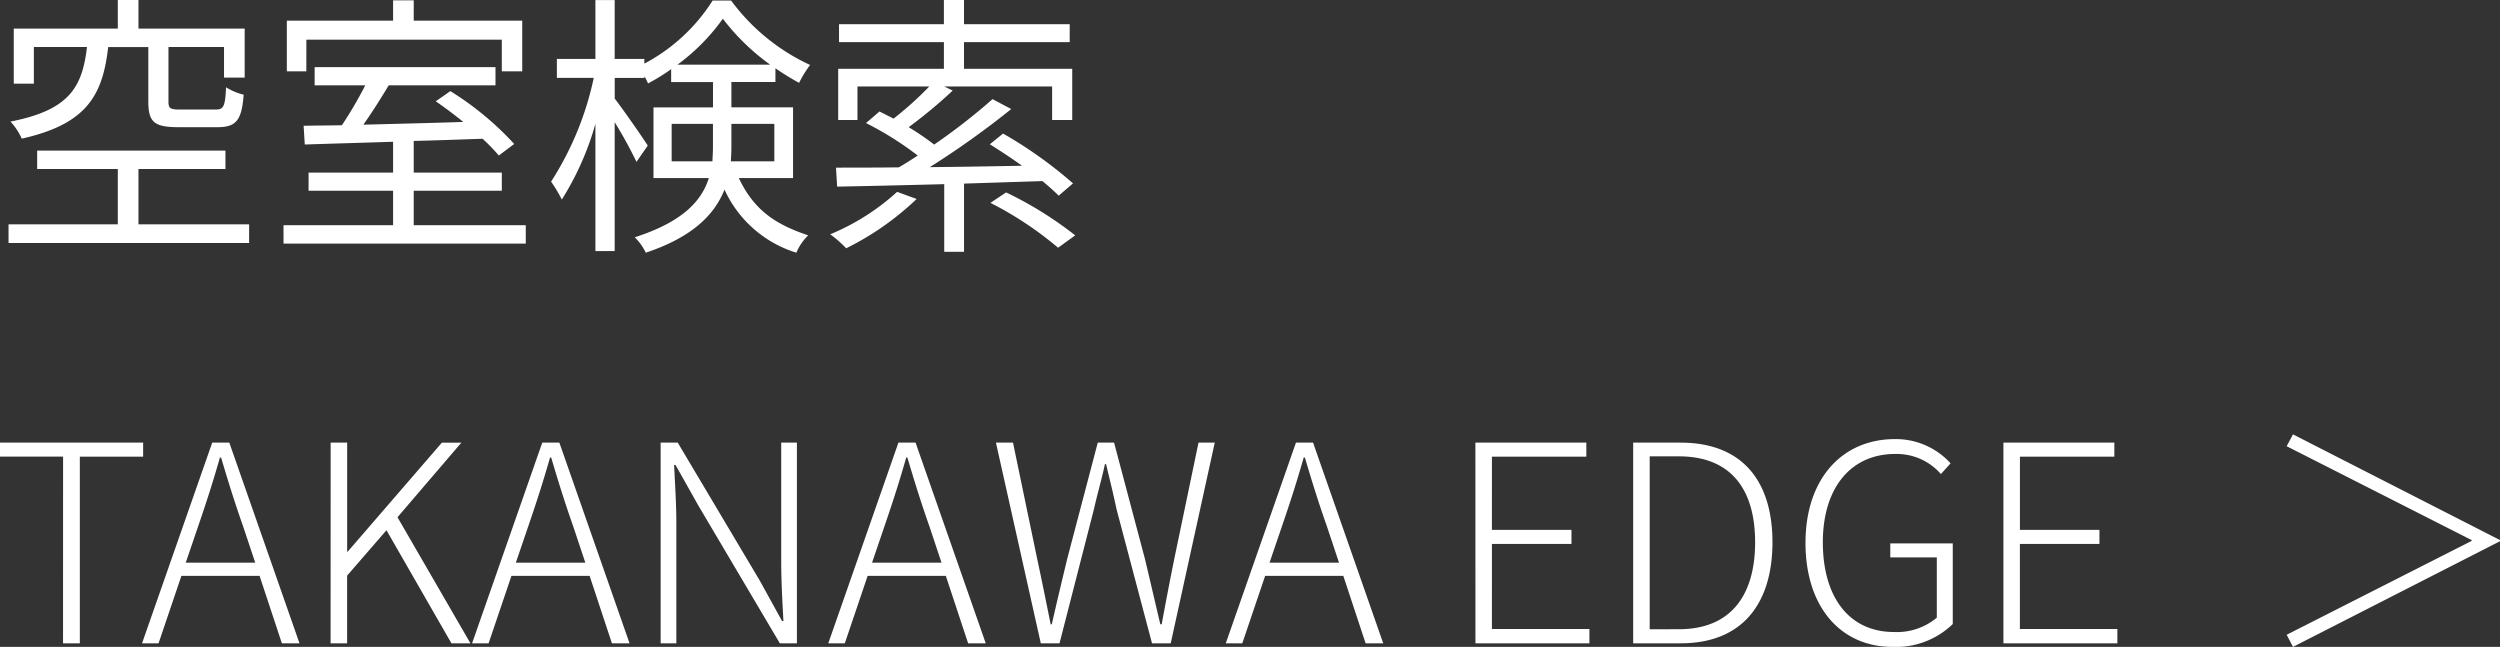 <svg xmlns="http://www.w3.org/2000/svg" width="217.968" height="56.4" viewBox="0 0 217.968 56.4">
  <rect x="0" y="0" width="217.968" height="56.4" fill="#333333" stroke="none"/>
  <path id="パス_1302" data-name="パス 1302" d="M13.7-15.984v4.752C13.7-9.456,14.208-9,16.3-9h3.432c1.608,0,2.112-.576,2.28-2.832a5.2,5.2,0,0,1-1.536-.648c-.072,1.68-.216,1.944-.912,1.944H16.488c-.888,0-1.032-.1-1.032-.7v-4.752H20.3v2.664h1.8v-4.272H12.84v-2.5h-1.8v2.5H1.968v4.8H3.72v-3.192H8.352c-.408,3.5-1.536,5.5-6.672,6.5a5.343,5.343,0,0,1,.984,1.488C8.3-9.264,9.72-11.736,10.2-15.984ZM12.84-.528V-5.352h7.584V-6.96H4.008v1.608H11.04V-.528H1.512V1.1H22.488V-.528Zm14.64-16.1H44.52v2.76H46.3v-4.416H36.84v-1.776h-1.8v1.776H25.776v4.416h1.7ZM36.84-.456v-3h7.68V-5.04H36.84V-7.8c1.968-.048,4.008-.12,6-.192a15.537,15.537,0,0,1,1.416,1.464L45.6-7.536a26.457,26.457,0,0,0-5.568-4.608l-1.272.888c.768.528,1.608,1.152,2.4,1.8-3,.1-6.024.168-8.712.24.744-1.056,1.536-2.3,2.208-3.432h9.312v-1.584H28.2v1.584h4.416a35.7,35.7,0,0,1-2.04,3.48c-1.224.024-2.352.024-3.336.048l.1,1.632c2.112-.072,4.8-.144,7.7-.24V-5.04H27.672v1.584H35.04v3H25.488V1.152h21.12V-.456ZM59.328-6.024V-9.288h3.6v2.016c0,.408-.024.84-.048,1.248ZM68.28-9.288v3.264H64.488c.024-.408.048-.792.048-1.2V-9.288Zm-8.448-5.16a17.8,17.8,0,0,0,3.96-4.008,19.353,19.353,0,0,0,4.128,4.008ZM69.912-4.56v-6.168H64.536v-2.208h3.84v-1.2a21.878,21.878,0,0,0,2.064,1.272,9.382,9.382,0,0,1,.96-1.56,17.813,17.813,0,0,1-6.888-5.616H62.9a15.772,15.772,0,0,1-5.952,5.5v-.408H54.36v-5.136H52.68v5.136H49.32V-13.3h3.216a27.031,27.031,0,0,1-3.72,9.048,12.78,12.78,0,0,1,.936,1.56,25.067,25.067,0,0,0,2.928-6.6V1.8h1.68V-9.432a36.52,36.52,0,0,1,1.9,3.456l.984-1.416c-.384-.624-2.208-3.24-2.88-4.1v-1.8h2.592v-.144a5.034,5.034,0,0,1,.312.624,17.551,17.551,0,0,0,2.016-1.248v1.128h3.648v2.208H57.744V-4.56h4.824C61.944-2.568,60.288-.744,56.112.6a4.759,4.759,0,0,1,.96,1.344c4.1-1.368,6-3.336,6.864-5.5a10.19,10.19,0,0,0,6.264,5.5A4.586,4.586,0,0,1,71.232.432C68.472-.5,66.552-1.68,65.184-4.56Zm9.072,1.2a20.033,20.033,0,0,1-5.832,3.7A10.133,10.133,0,0,1,74.544,1.56a24.828,24.828,0,0,0,6.144-4.3ZM91.656-4.3c.552.456,1.032.888,1.416,1.272L94.32-4.1a37.4,37.4,0,0,0-6.1-4.344l-1.152.936c.888.552,1.872,1.2,2.808,1.872-2.736.048-5.5.1-8.04.12a76.5,76.5,0,0,0,7.1-5.064l-1.632-.864a53.329,53.329,0,0,1-5.088,3.96A23.872,23.872,0,0,0,79.992-9a42.262,42.262,0,0,0,3.84-3.192l-.744-.36H92.5v2.928h1.752v-4.464H84.816v-2.328h9.216v-1.56H84.816v-2.112H83.064v2.112H73.92v1.56h9.144v2.328H73.848v4.464h1.68v-2.928h6.264a29.427,29.427,0,0,1-3.12,2.808c-.408-.216-.84-.432-1.224-.624L76.272-9.36a28.386,28.386,0,0,1,4.512,2.832c-.552.36-1.1.72-1.656,1.032-2.064.024-3.936.024-5.472.024l.1,1.656c2.5-.048,5.784-.12,9.336-.216v5.9h1.728V-4.08ZM87.12-2.4a30.31,30.31,0,0,1,5.9,3.912L94.512.432a32.4,32.4,0,0,0-6.024-3.744ZM6.264,36H7.728V19.728h5.52V18.5H.768v1.224h5.5Zm10.7-7.032,1.08-3.168c.7-2.04,1.3-3.888,1.9-6h.1c.624,2.112,1.2,3.96,1.92,6l1.056,3.168ZM25.344,36H26.88L20.76,18.5H19.272L13.152,36h1.44l1.992-5.88H23.4Zm4.248,0h1.44V30.1l3.432-3.96L40.128,36h1.656l-6.36-10.992,5.568-6.5h-1.7l-8.208,9.5h-.048V18.5h-1.44Zm16.152-7.032,1.08-3.168c.7-2.04,1.3-3.888,1.9-6h.1c.624,2.112,1.2,3.96,1.92,6l1.056,3.168ZM54.12,36h1.536l-6.12-17.5H48.048L41.928,36h1.44l1.992-5.88h6.816Zm4.248,0h1.368V25.512c0-1.752-.12-3.384-.192-5.064h.12l1.968,3.5L68.76,36h1.488V18.5H68.88V28.872c0,1.7.1,3.456.192,5.184h-.12l-1.944-3.528L59.856,18.5H58.368ZM76.8,28.968,77.88,25.8c.7-2.04,1.3-3.888,1.9-6h.1c.624,2.112,1.2,3.96,1.92,6l1.056,3.168ZM85.176,36h1.536l-6.12-17.5H79.1L72.984,36h1.44l1.992-5.88h6.816Zm6.336,0h1.632l3-11.688c.312-1.392.672-2.592.96-3.936h.1c.312,1.344.624,2.544.912,3.936L101.208,36h1.632l3.84-17.5h-1.416l-2.112,10.128c-.384,1.9-.744,3.792-1.1,5.712h-.12c-.456-1.92-.888-3.816-1.344-5.712L97.9,18.5H96.48L93.816,28.632c-.456,1.9-.912,3.792-1.344,5.712h-.1c-.384-1.92-.768-3.816-1.176-5.712L89.088,18.5H87.6Zm19.944-7.032,1.08-3.168c.7-2.04,1.3-3.888,1.9-6h.1c.624,2.112,1.2,3.96,1.92,6l1.056,3.168ZM119.832,36h1.536l-6.12-17.5H113.76L107.64,36h1.44l1.992-5.88h6.816Zm9.576,0h9.936V34.752h-8.5V27.336h6.936V26.112h-6.936V19.728h8.232V18.5h-9.672Zm13.752,0h4.152c5.352,0,7.992-3.456,7.992-8.808s-2.64-8.688-8.016-8.688H143.16Zm1.44-1.224V19.7h2.544c4.608,0,6.648,2.952,6.648,7.488s-2.04,7.584-6.648,7.584Zm21.168,1.536a7.1,7.1,0,0,0,5.256-1.992V27.288h-5.448v1.224h4.056v5.256a5.431,5.431,0,0,1-3.72,1.248c-3.936,0-6.216-3.048-6.216-7.824,0-4.728,2.424-7.7,6.312-7.7a5.118,5.118,0,0,1,3.984,1.752l.84-.936a6.444,6.444,0,0,0-4.848-2.112c-4.608,0-7.8,3.456-7.8,9.048S161.256,36.312,165.768,36.312ZM175.44,36h9.936V34.752h-8.5V27.336h6.936V26.112H176.88V19.728h8.232V18.5H175.44Zm25.248-18.216-.552,1.032L216.264,27v.072l-16.128,8.184.552,1.056L218.736,27.1V27Z" transform="translate(-0.768 20.088)" fill="#fff"/>
</svg>
